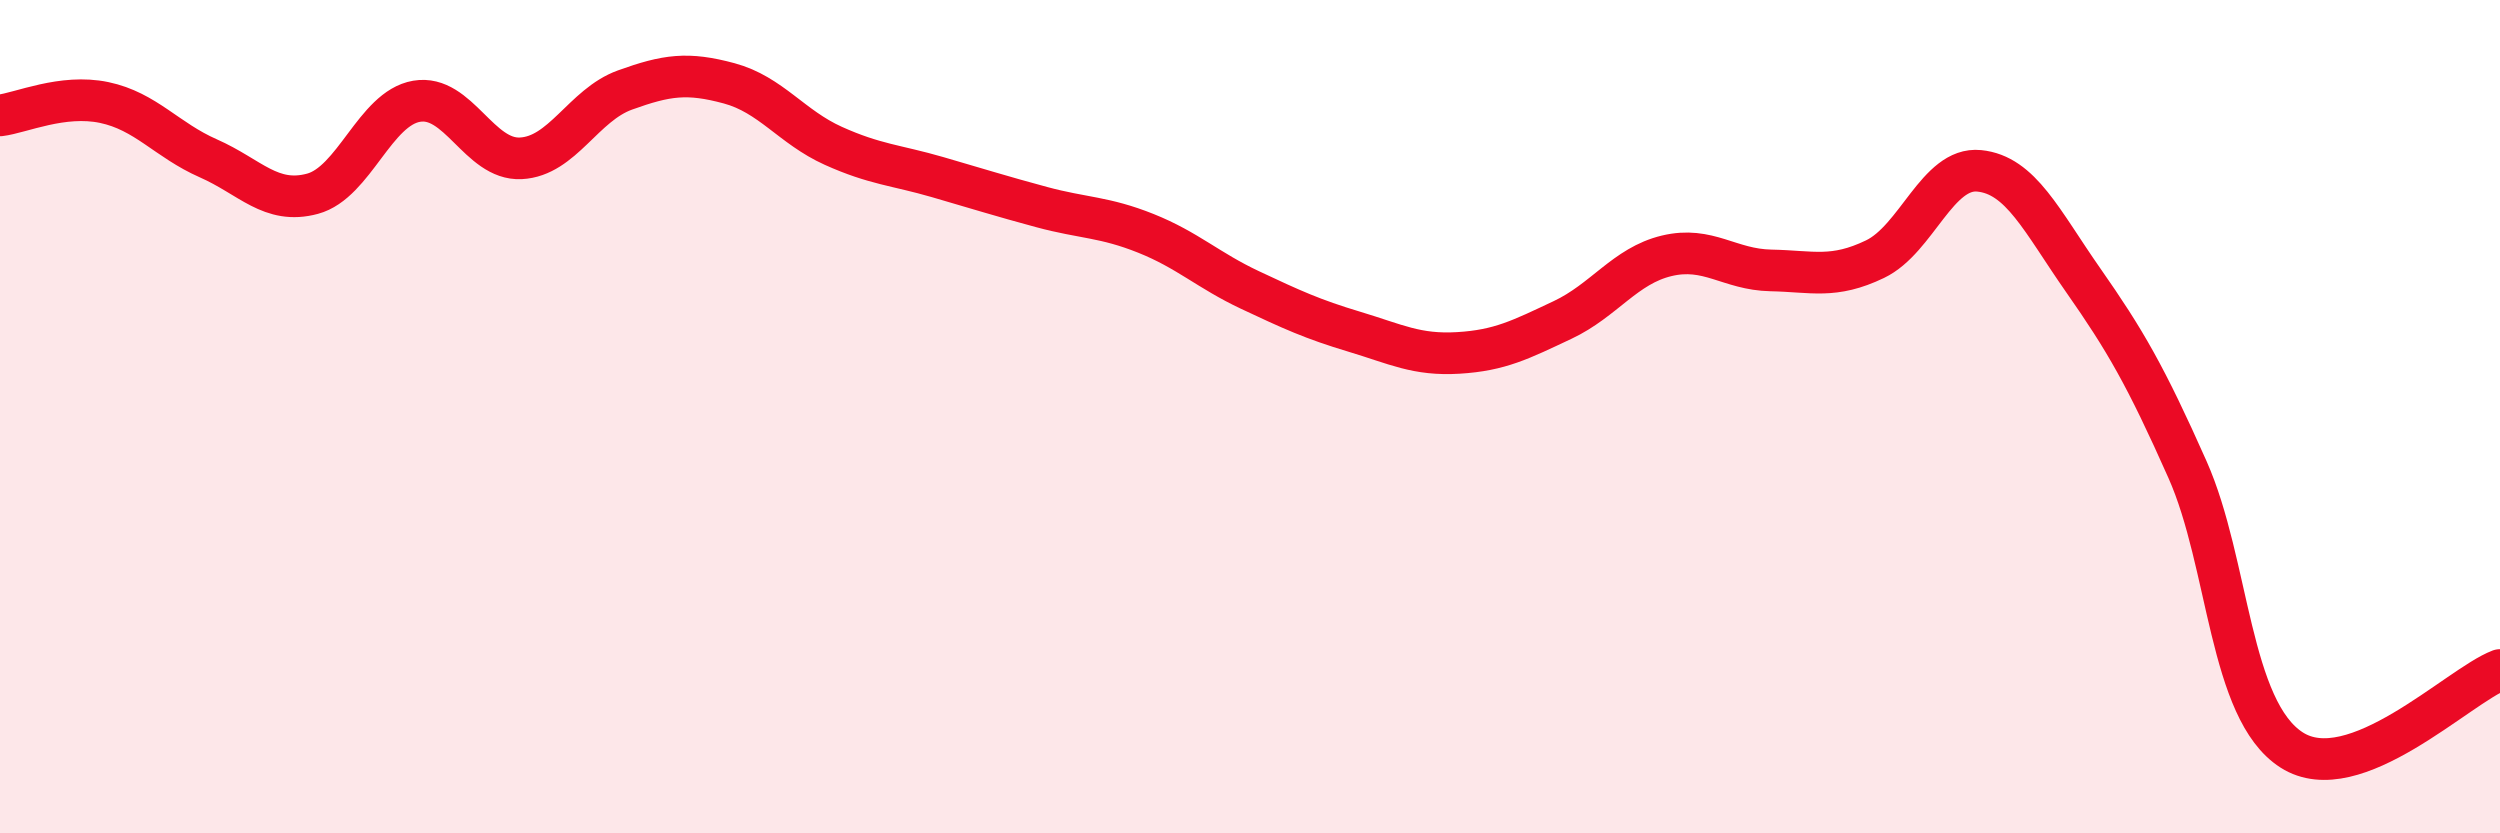 
    <svg width="60" height="20" viewBox="0 0 60 20" xmlns="http://www.w3.org/2000/svg">
      <path
        d="M 0,2.77 C 0.5,2.71 1.5,2.25 2.5,2.46 C 3.5,2.67 4,3.36 5,3.8 C 6,4.24 6.5,4.92 7.5,4.65 C 8.5,4.38 9,2.6 10,2.43 C 11,2.26 11.5,3.85 12.5,3.8 C 13.5,3.75 14,2.52 15,2.16 C 16,1.8 16.5,1.73 17.5,2 C 18.5,2.27 19,3.05 20,3.5 C 21,3.95 21.5,3.96 22.5,4.25 C 23.5,4.54 24,4.7 25,4.97 C 26,5.24 26.5,5.2 27.5,5.6 C 28.5,6 29,6.49 30,6.96 C 31,7.43 31.5,7.66 32.5,7.96 C 33.5,8.26 34,8.53 35,8.47 C 36,8.41 36.5,8.15 37.5,7.68 C 38.5,7.21 39,6.38 40,6.14 C 41,5.9 41.5,6.47 42.5,6.49 C 43.5,6.51 44,6.7 45,6.22 C 46,5.74 46.5,4 47.5,4.1 C 48.5,4.2 49,5.3 50,6.73 C 51,8.16 51.5,9.02 52.5,11.27 C 53.5,13.52 53.5,17.04 55,18 C 56.5,18.96 59,16.46 60,16.08L60 20L0 20Z"
        fill="#EB0A25"
        opacity="0.1"
        stroke-linecap="round"
        stroke-linejoin="round"
      />
      <path
        d="M 0,2.77 C 0.5,2.71 1.5,2.25 2.5,2.46 C 3.5,2.67 4,3.36 5,3.8 C 6,4.24 6.5,4.92 7.5,4.65 C 8.5,4.38 9,2.6 10,2.43 C 11,2.26 11.5,3.85 12.5,3.8 C 13.5,3.75 14,2.52 15,2.16 C 16,1.8 16.5,1.73 17.5,2 C 18.5,2.27 19,3.05 20,3.5 C 21,3.95 21.5,3.96 22.5,4.25 C 23.5,4.54 24,4.7 25,4.97 C 26,5.24 26.5,5.2 27.5,5.6 C 28.5,6 29,6.49 30,6.96 C 31,7.43 31.5,7.66 32.5,7.96 C 33.5,8.26 34,8.53 35,8.47 C 36,8.41 36.5,8.15 37.5,7.68 C 38.5,7.21 39,6.38 40,6.14 C 41,5.9 41.5,6.47 42.5,6.49 C 43.5,6.51 44,6.7 45,6.22 C 46,5.74 46.5,4 47.5,4.1 C 48.5,4.2 49,5.3 50,6.73 C 51,8.16 51.5,9.02 52.5,11.27 C 53.5,13.52 53.5,17.04 55,18 C 56.5,18.96 59,16.46 60,16.08"
        stroke="#EB0A25"
        stroke-width="1"
        fill="none"
        stroke-linecap="round"
        stroke-linejoin="round"
      />
    </svg>
  